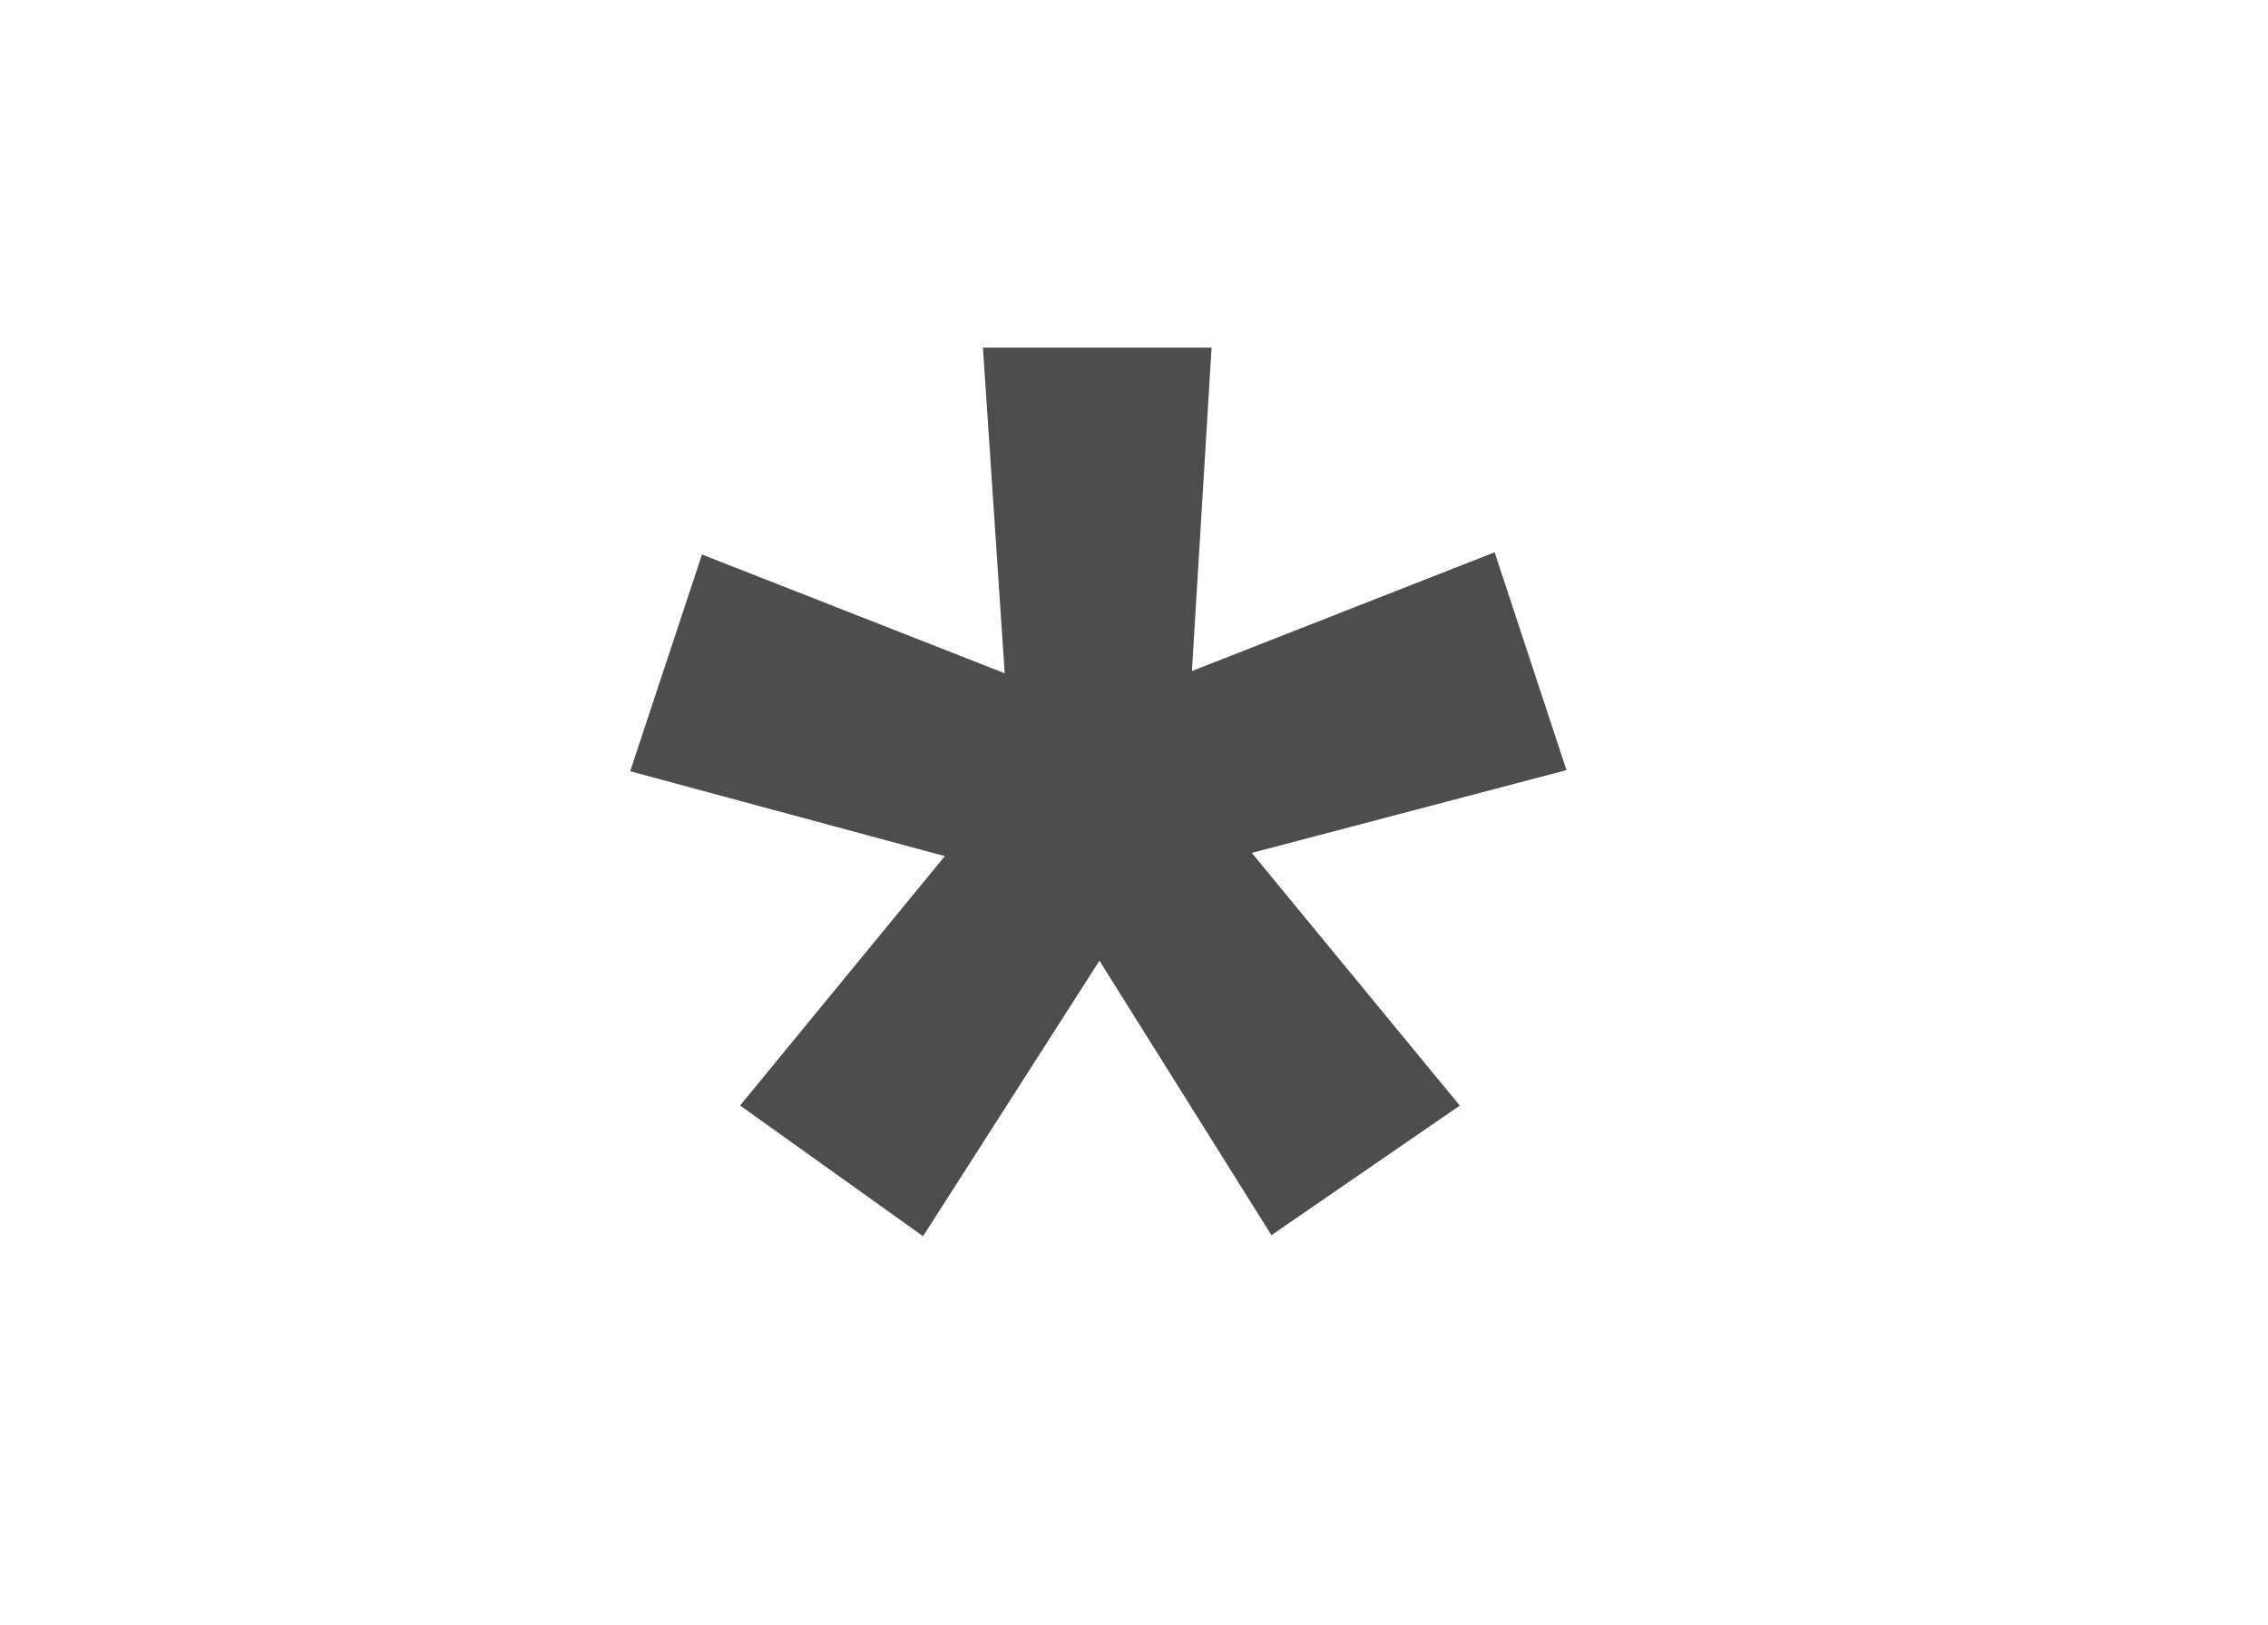 <svg viewBox="0 0 244.7 175.32" xmlns="http://www.w3.org/2000/svg" data-name="Layer 1" id="Layer_1">
  <defs>
    <style>
      .cls-1 {
        fill: #4d4d4d;
      }
    </style>
  </defs>
  <path d="M99.59,133.36l-19.74-14.1,22.09-26.9-33.95-9.16,7.75-23.38,32.66,12.81-2.35-35.13h24.67l-2.12,34.89,32.66-12.81,7.75,23.5-33.95,8.93,22.44,27.26-20.32,13.98-18.56-29.61-19.03,29.72Z" class="cls-1"></path>
</svg>